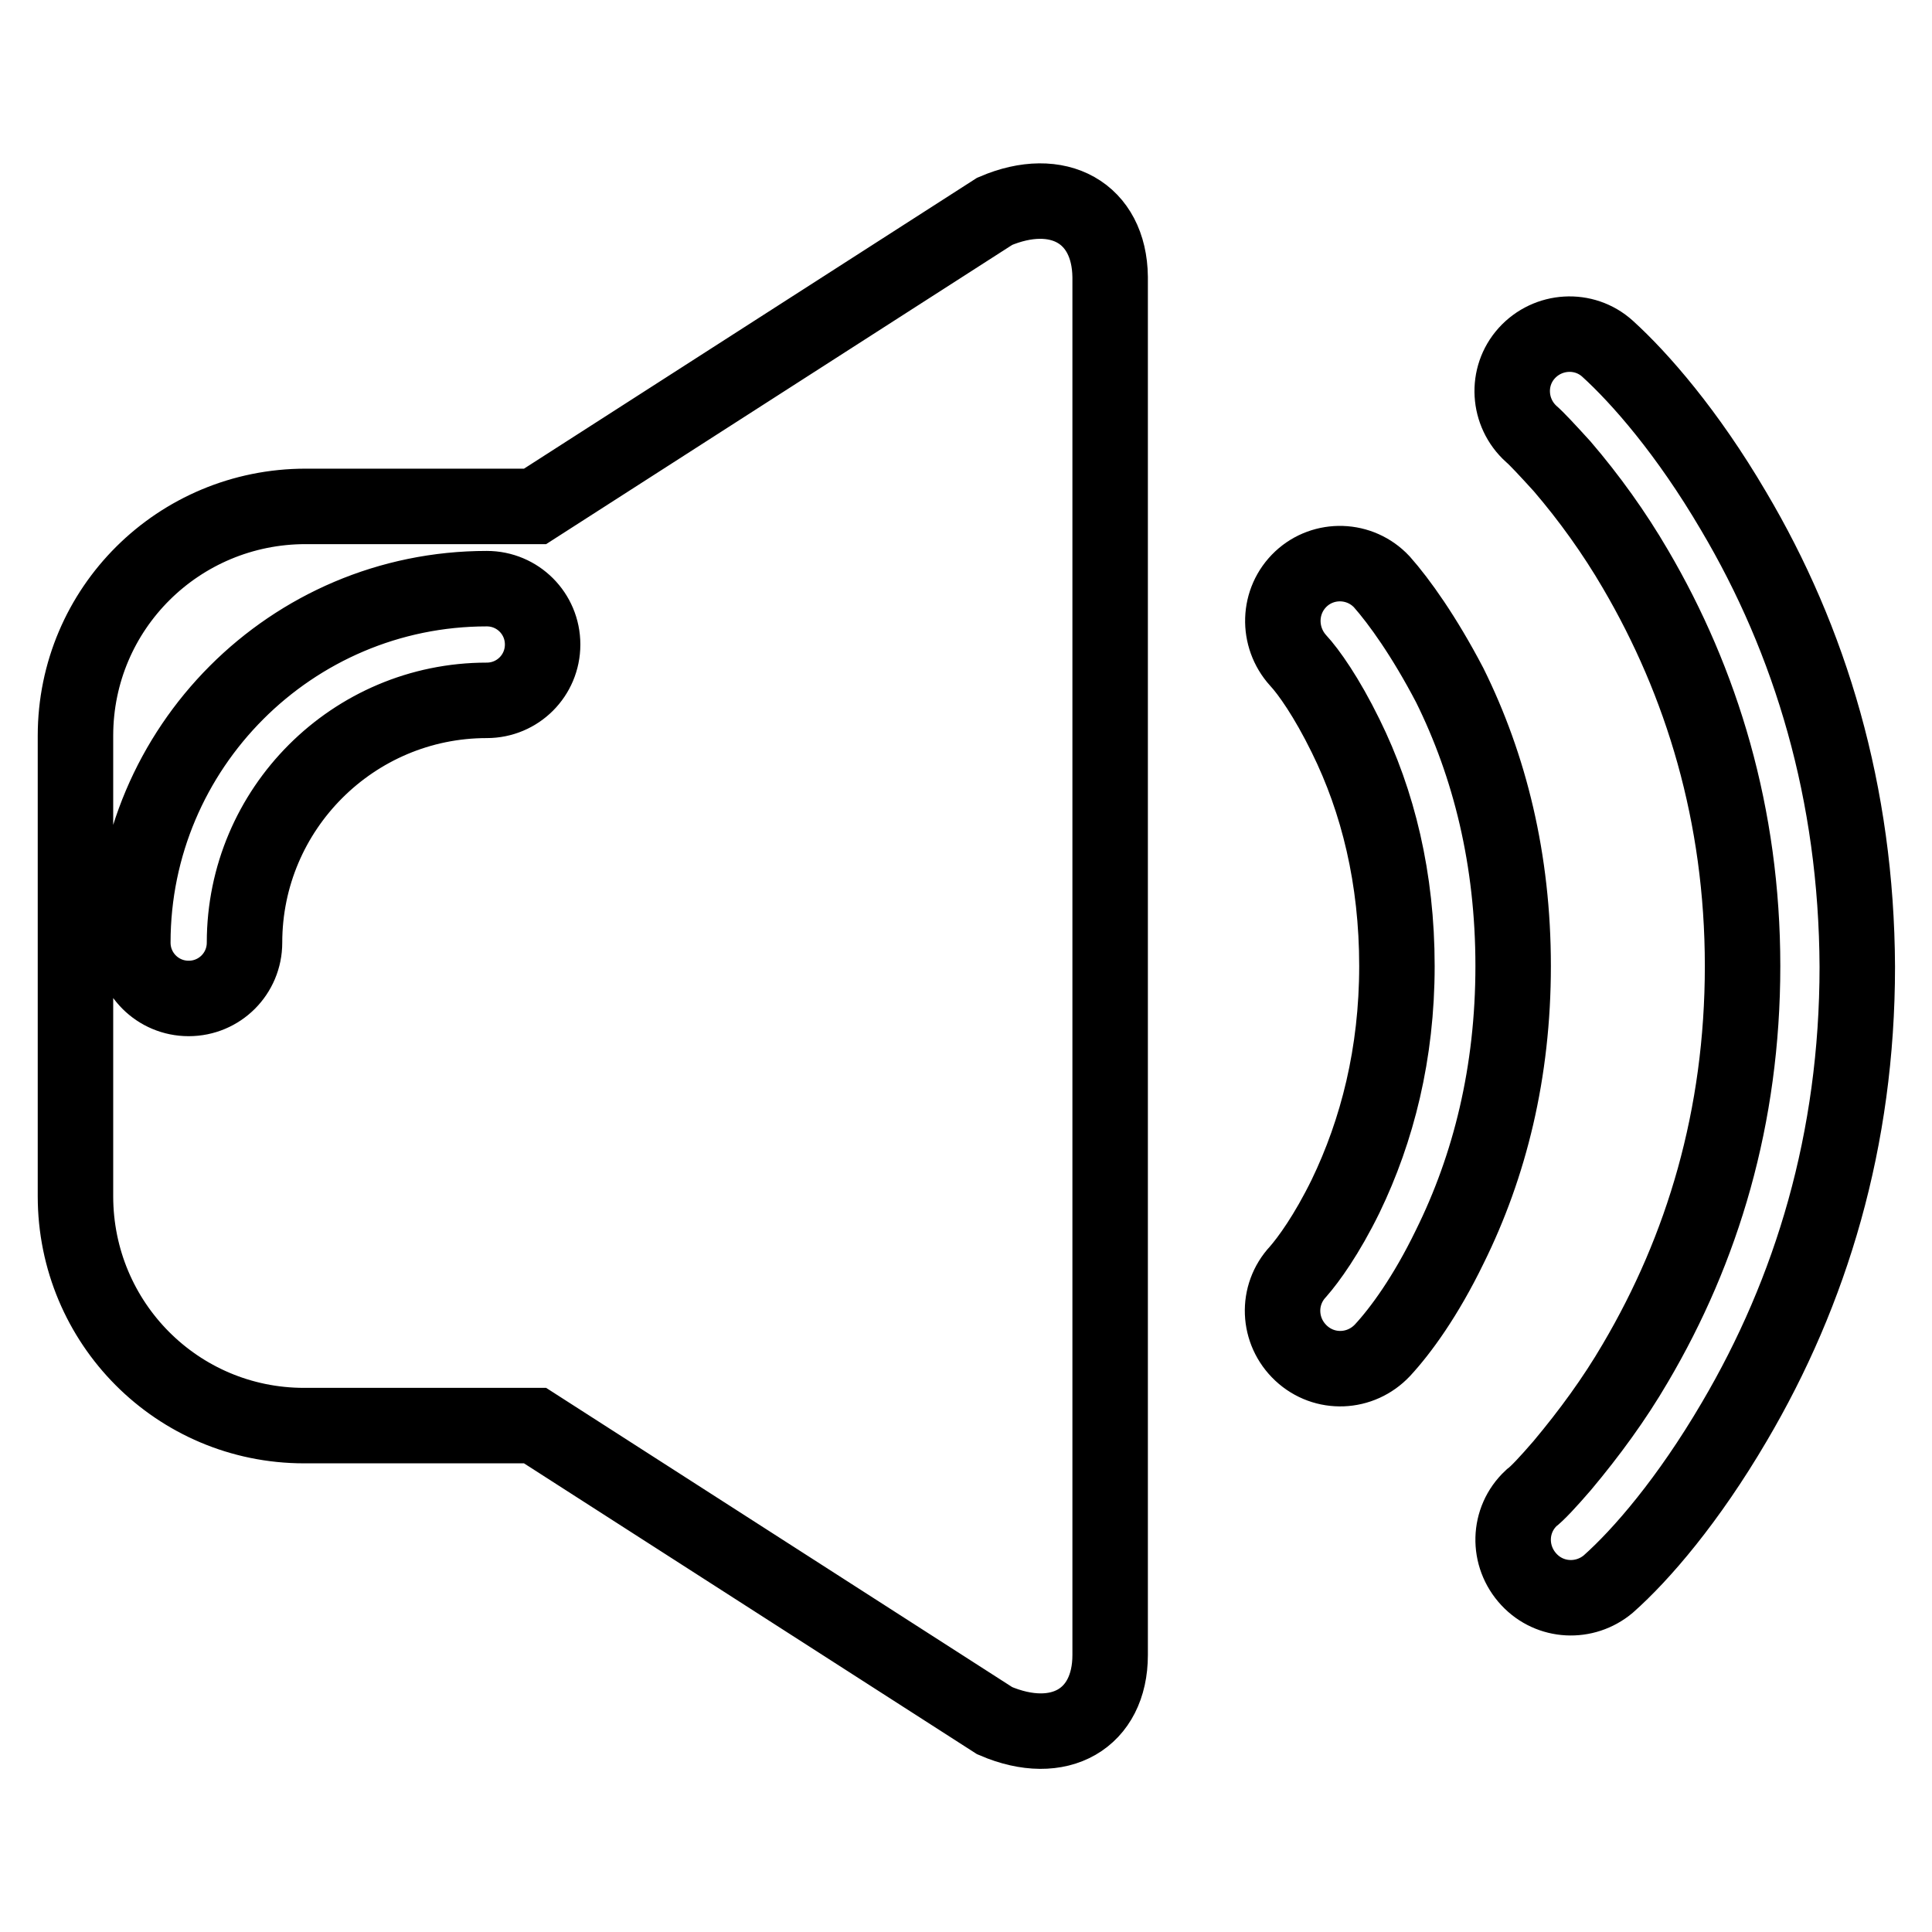 <?xml version="1.0" encoding="utf-8"?>
<!-- Svg Vector Icons : http://www.onlinewebfonts.com/icon -->
<!DOCTYPE svg PUBLIC "-//W3C//DTD SVG 1.1//EN" "http://www.w3.org/Graphics/SVG/1.1/DTD/svg11.dtd">
<svg version="1.1" xmlns="http://www.w3.org/2000/svg" xmlns:xlink="http://www.w3.org/1999/xlink" x="0px" y="0px" viewBox="0 0 256 256" enable-background="new 0 0 256 256" xml:space="preserve">
<g> <path stroke-width="10" fill-opacity="0" stroke="#000000"  d="M131.8,28L70.9,67.1H40.5C23.7,67.1,10,80.6,10,97.5v61c0,16.8,13.5,30.4,30.3,30.4c0.1,0,0.1,0,0.2,0h30.4 l60.9,39.1c8.6,3.7,15.3-0.3,15.3-8.7V36.7C147,28.2,140.2,24.4,131.8,28z M64.5,92.8c-17.7,0-32.1,14.4-32.1,32.1 c0,4.1-3.3,7.4-7.4,7.4c-4.1,0-7.4-3.3-7.4-7.4c0-25.8,21-46.9,46.9-46.9c4.1,0,7.4,3.3,7.4,7.4C71.9,89.5,68.6,92.8,64.5,92.8z  M229.7,67.7c-6.1-10.4-12.4-17.6-16.7-21.5c-3.1-2.8-7.9-2.5-10.7,0.6c0,0,0,0,0,0c-2.8,3.1-2.5,7.9,0.6,10.7c0,0,0,0,0,0 c0.7,0.6,2.1,2.1,4.1,4.3c3.6,4.2,6.9,8.8,9.7,13.6c8.8,15,14.2,32.6,14.2,52.6c0,20-5.3,37.5-14.2,52.6c-2.8,4.8-6.1,9.3-9.7,13.6 c-1.9,2.2-3.3,3.7-4.1,4.3c-3.1,2.9-3.2,7.7-0.3,10.8c2.8,3,7.4,3.2,10.5,0.6c4.4-3.9,10.6-11.1,16.7-21.5 c10.2-17.3,16.3-37.4,16.3-60.3C246,105.1,239.9,84.9,229.7,67.7L229.7,67.7z M183.1,77.1c-2.9-3.1-7.7-3.2-10.7-0.4c0,0,0,0,0,0 c-3.1,2.9-3.2,7.7-0.4,10.8c1.4,1.5,3.8,4.9,6.3,10c4.3,8.7,6.8,18.9,6.8,30.5c0,11.6-2.6,21.8-6.8,30.5c-2.5,5.1-4.9,8.4-6.3,10 c-2.9,3.1-2.7,7.9,0.4,10.8c0,0,0,0,0,0c3.1,2.9,7.9,2.7,10.8-0.4c2.4-2.6,5.7-7.1,8.9-13.7c5.3-10.7,8.4-23.1,8.4-37.2 c0-14.1-3.1-26.5-8.4-37.2C188.7,84.3,185.4,79.7,183.1,77.1L183.1,77.1z"/></g>
</svg>
